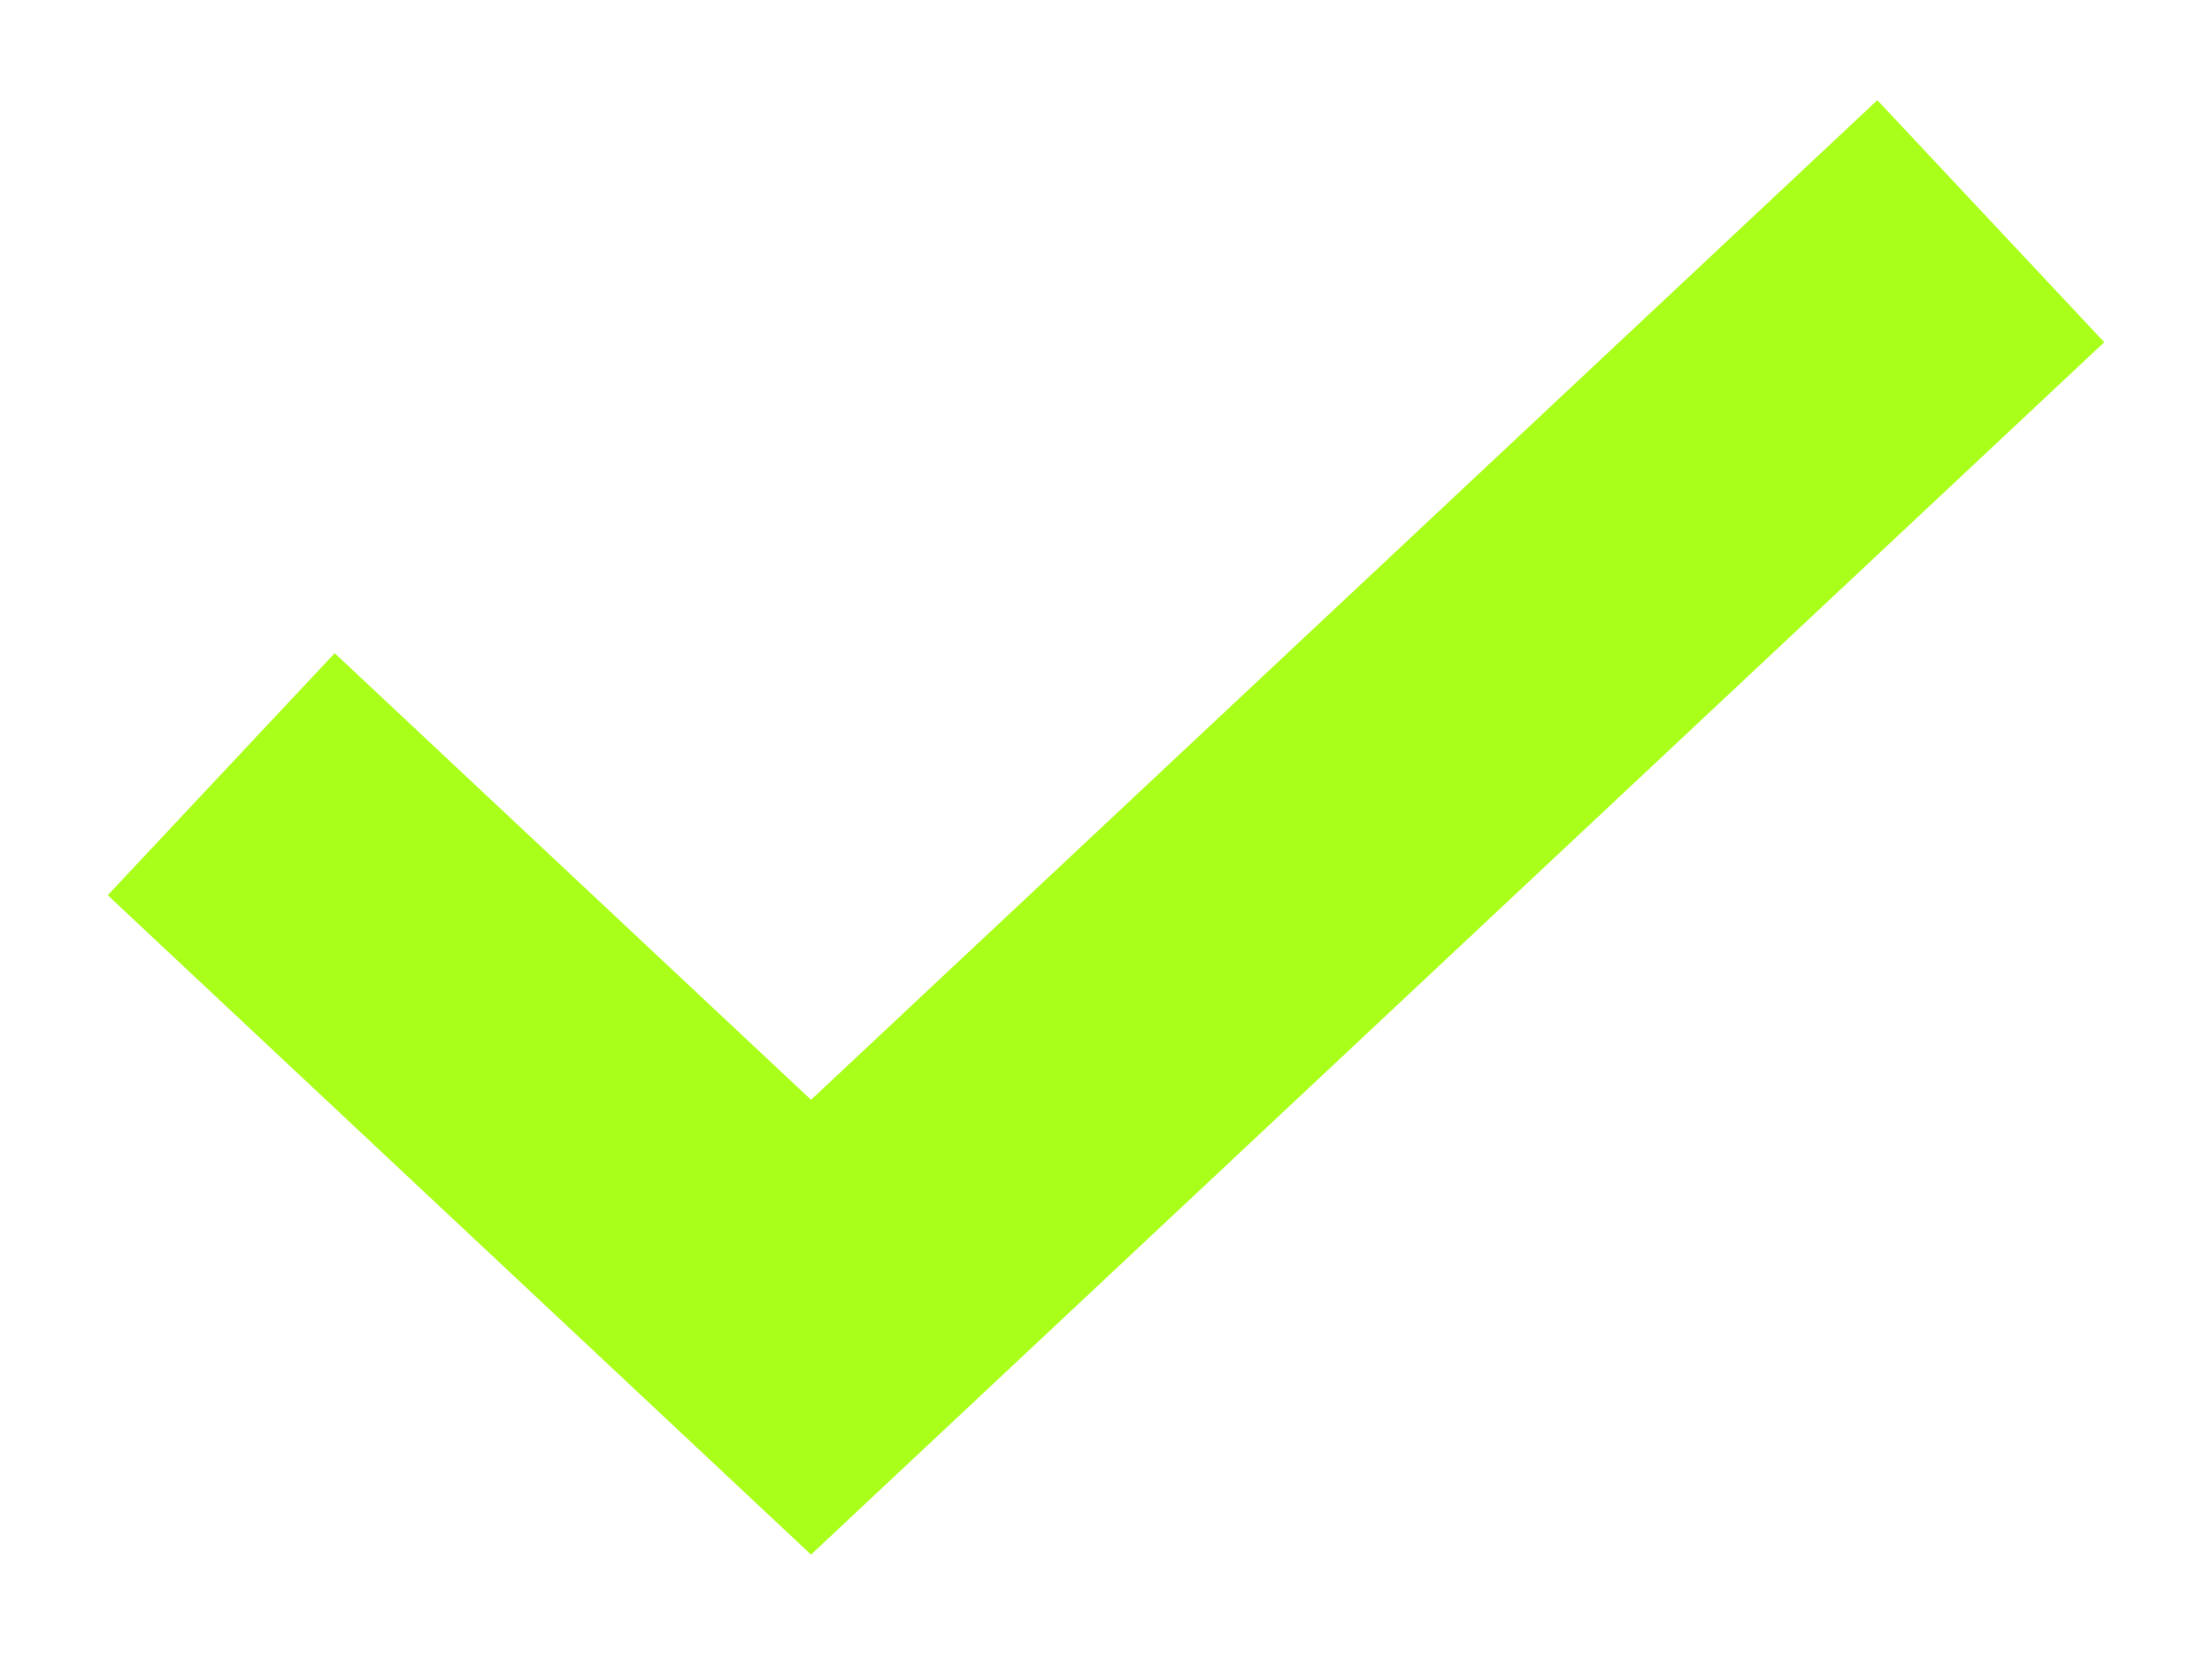 <?xml version="1.0" encoding="UTF-8"?> <svg xmlns="http://www.w3.org/2000/svg" width="20" height="15" viewBox="0 0 20 15" fill="none"> <path d="M18 2L7.333 12L2 7" stroke="#AAFF1A" stroke-width="3"></path> </svg> 